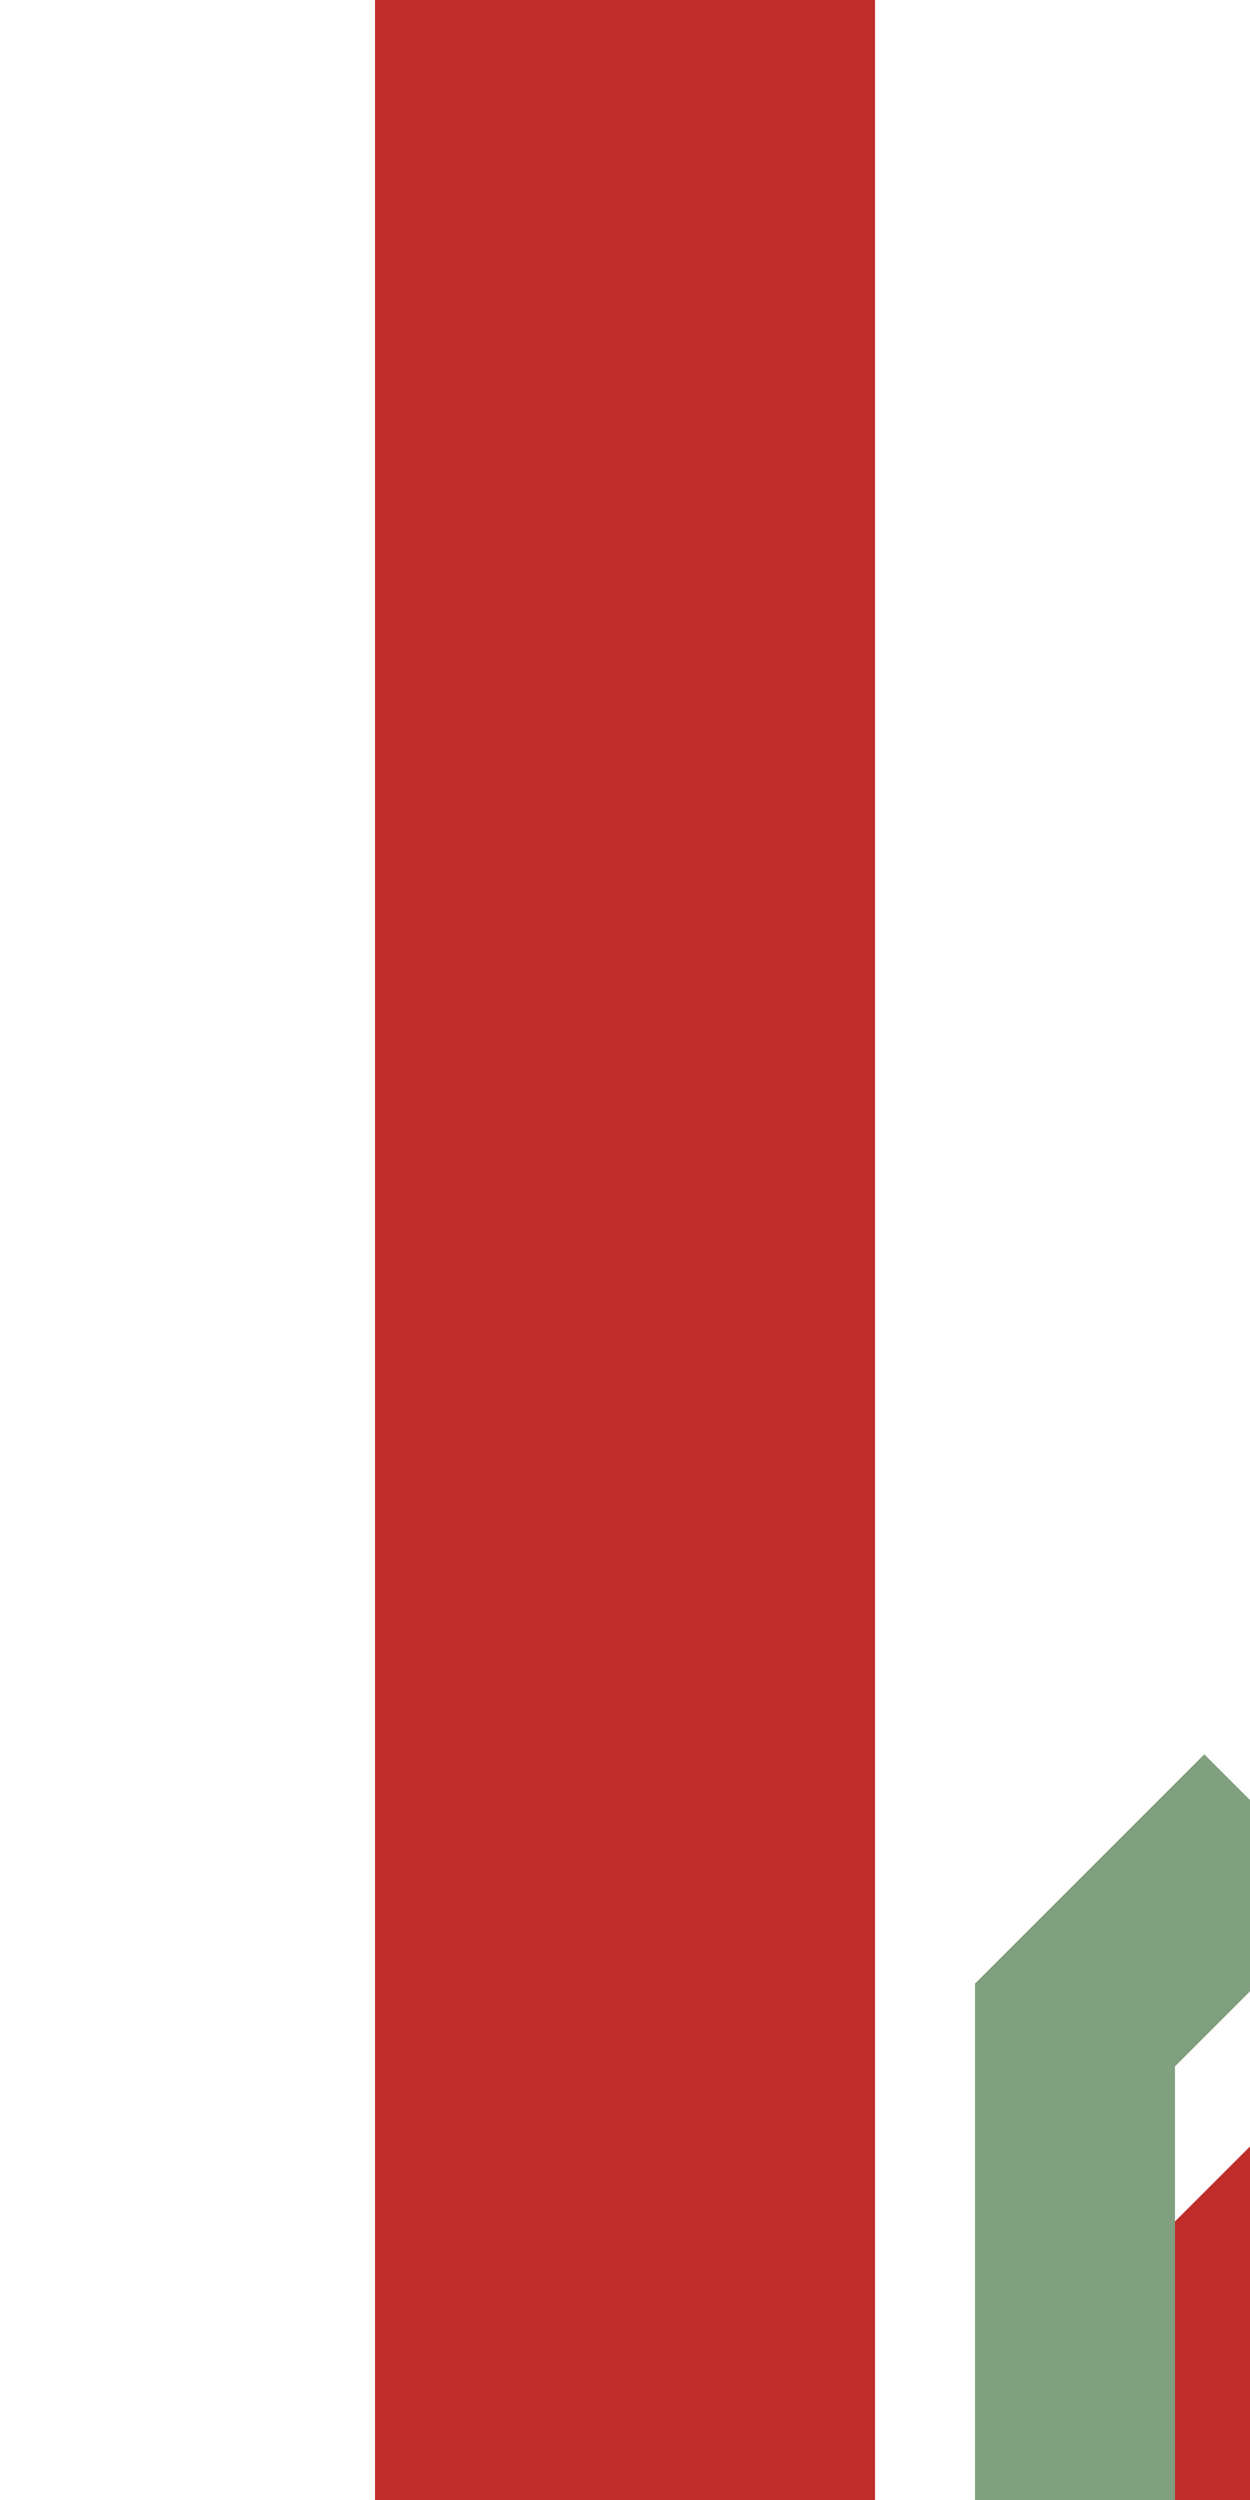 <?xml version="1.0" encoding="UTF-8"?>
<svg xmlns="http://www.w3.org/2000/svg" width="250" height="500">
 <title>dKRZc2o</title>
 <path stroke="#BE2D2C" d="m 240,510 50,-50 M 125,0 V 500" stroke-width="100"/>
 <path stroke="#80A080" d="m 255,365 -40,40 V 500" stroke-width="40" fill="none"/>
</svg>